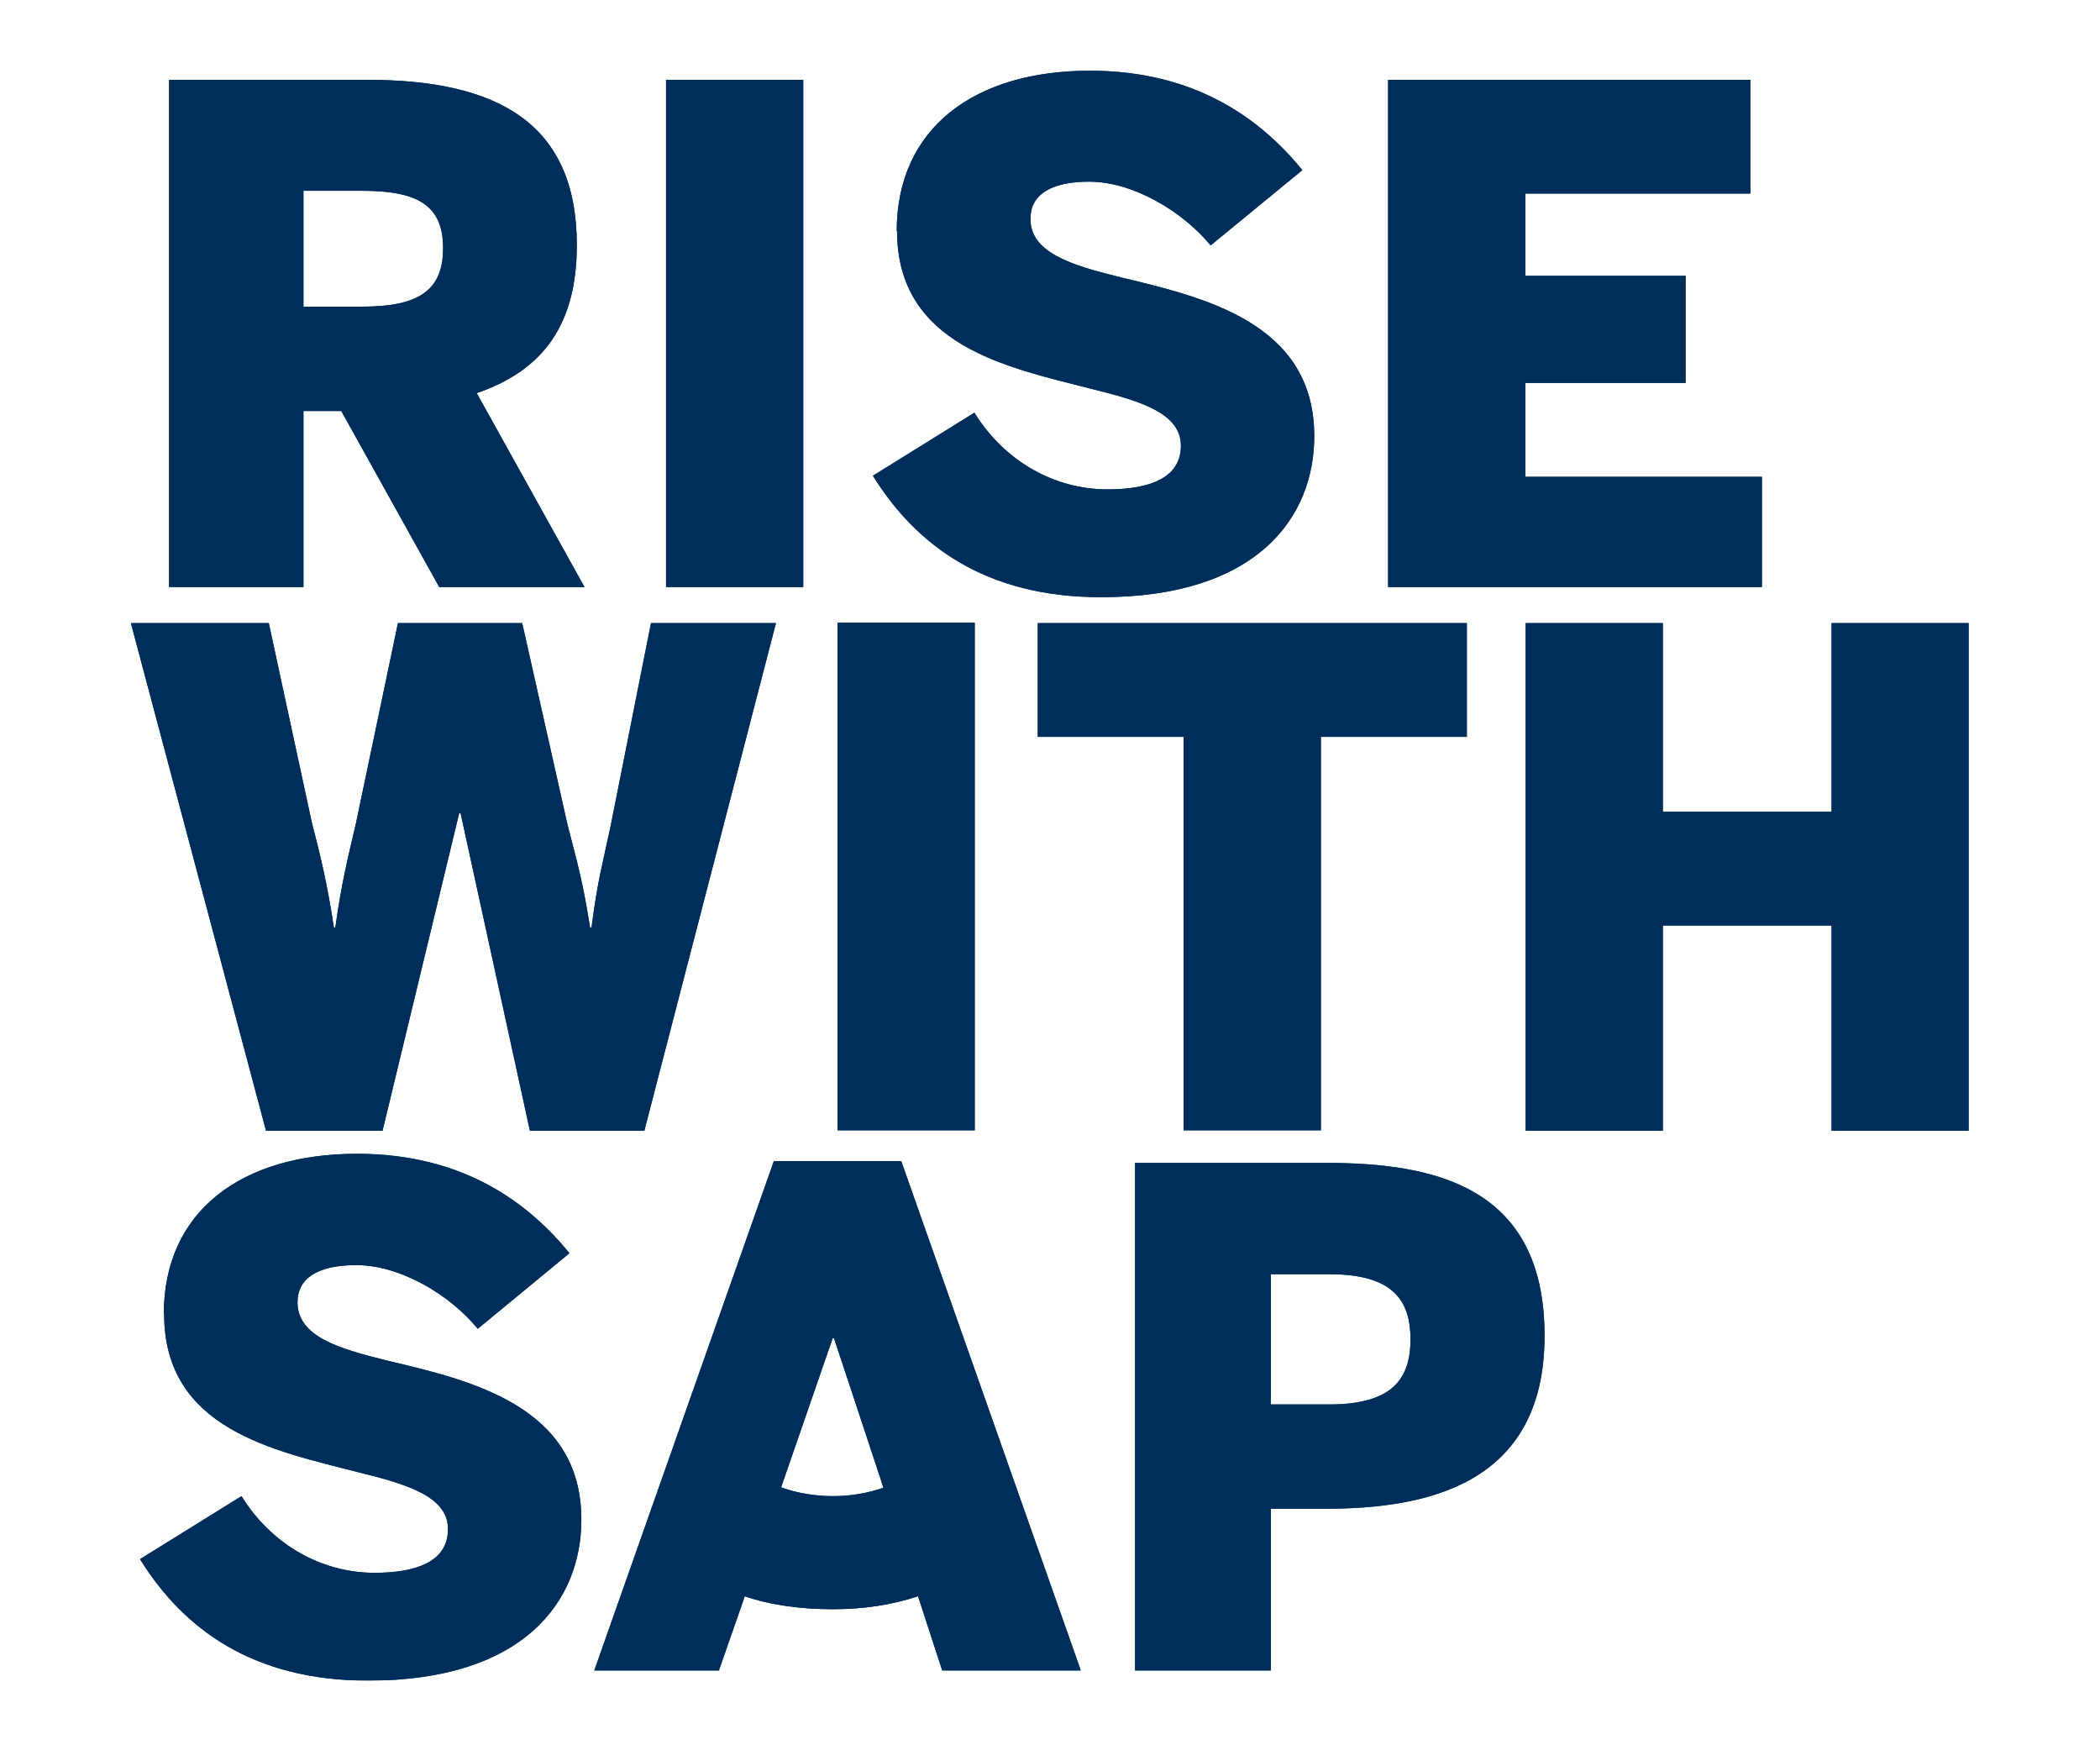 <?xml version="1.0" encoding="UTF-8"?>
<svg id="Layer_2" data-name="Layer 2" xmlns="http://www.w3.org/2000/svg" xmlns:xlink="http://www.w3.org/1999/xlink" viewBox="0 0 60 50">
  <defs>
    <style>
      .cls-1 {
        fill: none;
      }

      .cls-2 {
        fill: #002e5b;
      }

      .cls-3 {
        clip-path: url(#clippath);
      }
    </style>
    <clipPath id="clippath">
      <path class="cls-2" d="M36.31,36.4h1.68c1.82,0,2.31.76,2.31,1.86s-.49,1.86-2.31,1.86h-1.68v-3.72ZM32.43,33.23v14.49h3.88v-4.62h1.55c2.84,0,6.27-.65,6.27-4.94s-3.17-4.94-6.27-4.94h-5.43ZM22.32,42.48l.08-.23,1.39-4.02h.04l1.33,4.02.08.25c-.43.15-.92.24-1.44.24s-1.04-.09-1.48-.25M22.11,33.17l-5.13,14.55h3.56l.74-2.12c.75.26,1.62.37,2.52.37s1.7-.13,2.43-.37l.69,2.12h3.96l-5.13-14.55h-3.64ZM4.69,37.54c0,3.29,3.15,3.9,5.52,4.51,1.43.35,2.59.7,2.59,1.63s-.9,1.25-2.1,1.25c-1.51,0-2.94-.8-3.8-2.19l-2.9,1.8c1.23,1.98,3.21,3.47,6.52,3.47,4.47,0,6.09-2.29,6.09-4.6,0-3.25-3.17-3.98-5.54-4.54-1.43-.35-2.57-.7-2.57-1.67,0-.68.57-1.06,1.68-1.06,1.25,0,2.67.84,3.47,1.82l2.62-2.16c-1.15-1.41-3-2.84-6.07-2.84-3.29,0-5.52,1.63-5.52,4.58M23.93,32.29h3.92v-14.5h-3.92v14.5ZM18.6,17.8l-1.15,5.78c-.24,1.14-.37,1.53-.55,2.92h-.04c-.22-1.39-.37-1.86-.65-2.96l-1.29-5.74h-3.55l-1.2,5.72c-.22.94-.41,1.69-.59,2.98h-.04c-.2-1.33-.39-2.06-.63-3l-1.23-5.7h-3.94l3.86,14.5h3.33l2.19-9.07h.04l1.98,9.07h3.27l3.76-14.5h-3.58ZM29.65,17.8v3.25h4.17v11.24h3.92v-11.24h4.17v-3.25h-12.26ZM52.33,17.8v5.39h-4.82v-5.39h-3.92v14.5h3.92v-5.86h4.82v5.86h3.92v-14.5h-3.92ZM8.67,5.45h1.68c1.61,0,2.31.43,2.31,1.64s-.7,1.67-2.31,1.67h-1.68v-3.31ZM4.83,2.28v14.49h3.84v-5.03h1.08l2.8,5.03h4.15l-3.08-5.54c1.9-.65,2.86-1.96,2.86-4.23,0-3.49-2.27-4.72-5.99-4.72h-5.66ZM19.03,16.77h3.92V2.28h-3.92v14.49ZM39.66,2.28v14.49h10.68v-3.15h-6.76v-2.68h4.58v-3.06h-4.58v-2.35h6.43v-3.25h-10.34ZM25.63,6.59c0,3.29,3.15,3.9,5.52,4.51,1.43.35,2.59.7,2.59,1.63s-.9,1.25-2.1,1.25c-1.51,0-2.94-.8-3.8-2.19l-2.9,1.8c1.23,1.98,3.21,3.47,6.52,3.47,4.47,0,6.09-2.29,6.09-4.6,0-3.25-3.17-3.97-5.54-4.54-1.43-.35-2.57-.71-2.57-1.67,0-.68.57-1.06,1.68-1.06,1.25,0,2.66.84,3.47,1.82l2.62-2.15c-1.15-1.41-3-2.84-6.07-2.84-3.29,0-5.52,1.63-5.52,4.59"/>
    </clipPath>
  </defs>
  <g id="Logo">
    <g>
      <g>
        <path class="cls-2" d="M36.31,36.4h1.68c1.82,0,2.31.76,2.31,1.86s-.49,1.86-2.31,1.86h-1.68v-3.72ZM32.43,33.23v14.49h3.88v-4.62h1.55c2.84,0,6.27-.65,6.27-4.94s-3.17-4.94-6.27-4.94h-5.43ZM22.32,42.48l.08-.23,1.39-4.02h.04l1.33,4.02.08.25c-.43.15-.92.24-1.44.24s-1.04-.09-1.48-.25M22.11,33.17l-5.13,14.55h3.56l.74-2.12c.75.26,1.62.37,2.52.37s1.7-.13,2.43-.37l.69,2.12h3.96l-5.13-14.55h-3.64ZM4.69,37.54c0,3.29,3.15,3.9,5.52,4.51,1.43.35,2.59.7,2.59,1.63s-.9,1.25-2.1,1.25c-1.51,0-2.94-.8-3.8-2.19l-2.9,1.8c1.23,1.98,3.21,3.47,6.52,3.47,4.47,0,6.09-2.29,6.09-4.6,0-3.25-3.17-3.98-5.54-4.54-1.43-.35-2.57-.7-2.57-1.67,0-.68.57-1.06,1.68-1.06,1.25,0,2.67.84,3.47,1.82l2.62-2.16c-1.15-1.41-3-2.84-6.07-2.84-3.29,0-5.52,1.63-5.52,4.58M23.93,32.29h3.92v-14.5h-3.92v14.5ZM18.6,17.8l-1.15,5.78c-.24,1.14-.37,1.53-.55,2.92h-.04c-.22-1.39-.37-1.86-.65-2.96l-1.29-5.74h-3.55l-1.2,5.72c-.22.94-.41,1.69-.59,2.98h-.04c-.2-1.33-.39-2.06-.63-3l-1.23-5.7h-3.94l3.86,14.5h3.33l2.19-9.07h.04l1.98,9.07h3.27l3.76-14.5h-3.58ZM29.65,17.8v3.25h4.17v11.24h3.92v-11.24h4.17v-3.25h-12.26ZM52.33,17.8v5.39h-4.82v-5.39h-3.92v14.5h3.92v-5.86h4.82v5.86h3.92v-14.5h-3.92ZM8.67,5.45h1.68c1.61,0,2.31.43,2.31,1.64s-.7,1.67-2.31,1.67h-1.68v-3.31ZM4.83,2.28v14.49h3.84v-5.03h1.08l2.8,5.03h4.15l-3.08-5.54c1.9-.65,2.86-1.96,2.86-4.23,0-3.49-2.27-4.72-5.99-4.72h-5.66ZM19.03,16.77h3.92V2.28h-3.92v14.49ZM39.66,2.28v14.49h10.68v-3.15h-6.76v-2.68h4.58v-3.06h-4.58v-2.35h6.43v-3.25h-10.34ZM25.63,6.59c0,3.29,3.15,3.9,5.52,4.51,1.43.35,2.59.7,2.59,1.63s-.9,1.25-2.1,1.25c-1.51,0-2.94-.8-3.8-2.19l-2.9,1.8c1.23,1.98,3.21,3.47,6.52,3.47,4.47,0,6.09-2.29,6.09-4.6,0-3.25-3.17-3.97-5.54-4.54-1.43-.35-2.57-.71-2.57-1.67,0-.68.57-1.06,1.68-1.06,1.25,0,2.66.84,3.47,1.82l2.62-2.15c-1.15-1.41-3-2.84-6.07-2.84-3.29,0-5.52,1.63-5.52,4.59"/>
        <g class="cls-3">
          <rect class="cls-2" x="3.75" y="2" width="52.49" height="46"/>
        </g>
      </g>
      <rect class="cls-1" width="60" height="50"/>
    </g>
  </g>
</svg>